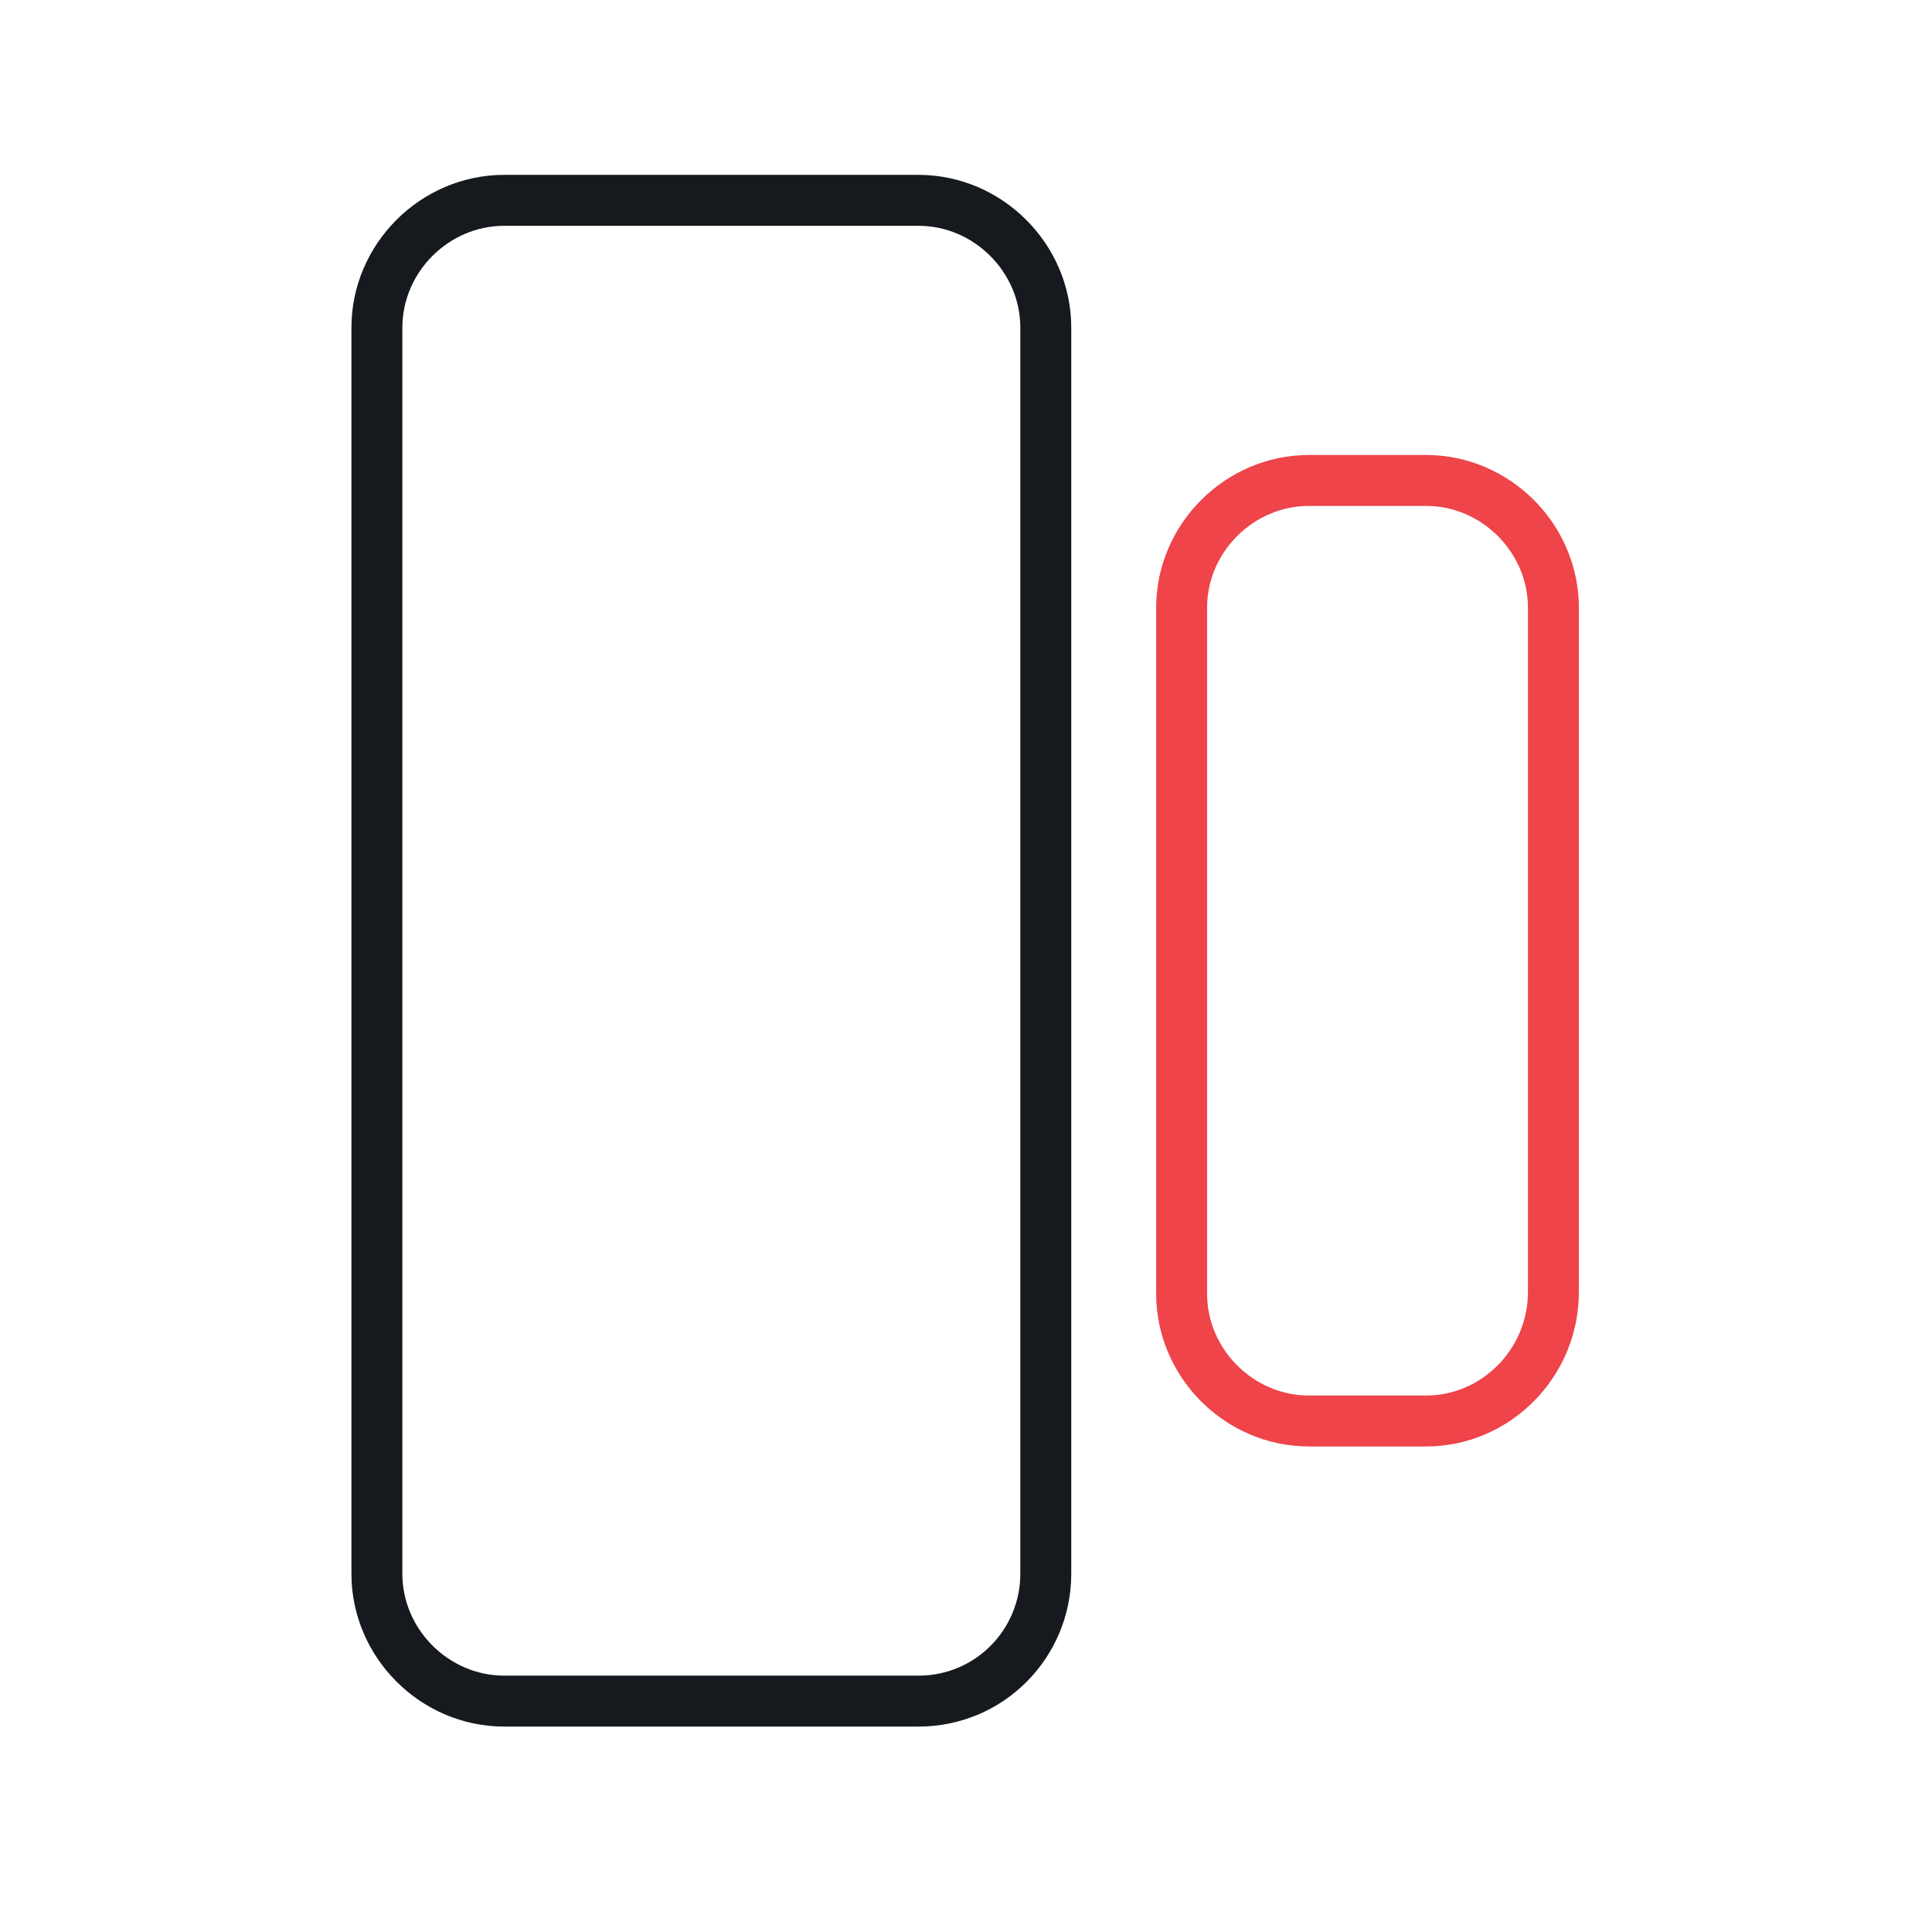 <?xml version="1.0" encoding="utf-8"?>
<!-- Generator: Adobe Illustrator 24.1.3, SVG Export Plug-In . SVG Version: 6.00 Build 0)  -->
<svg version="1.1" id="Layer_1" xmlns="http://www.w3.org/2000/svg" xmlns:xlink="http://www.w3.org/1999/xlink" x="0px" y="0px"
	 viewBox="0 0 113.8 113.8" style="enable-background:new 0 0 113.8 113.8;" xml:space="preserve">
<style type="text/css">
	.st0{fill:#FFFFFF;}
	.st1{fill:none;stroke:#16191D;stroke-width:3;stroke-linecap:round;stroke-linejoin:round;stroke-miterlimit:10;}
	.st2{fill:none;stroke:#EE444A;stroke-width:3;stroke-linecap:round;stroke-linejoin:round;stroke-miterlimit:10;}
	.st3{fill:#EE444A;}
	.st4{fill:none;stroke:#FFFFFF;stroke-width:16.743;stroke-linecap:round;stroke-linejoin:round;stroke-miterlimit:10;}
</style>
<g>
	<path class="st1" d="M54.1,100.2H29.7c-4.1,0-7.5-3.4-7.5-7.5V19.3c0-4.1,3.4-7.5,7.5-7.5h24.4c4.1,0,7.5,3.4,7.5,7.5v73.4
		C61.6,96.8,58.3,100.2,54.1,100.2z"/>
	<path class="st2" d="M84,83.7h-6.9c-4.1,0-7.5-3.4-7.5-7.5V35.8c0-4.1,3.4-7.5,7.5-7.5H84c4.1,0,7.5,3.4,7.5,7.5v40.3
		C91.5,80.3,88.1,83.7,84,83.7z"/>
</g>
</svg>
